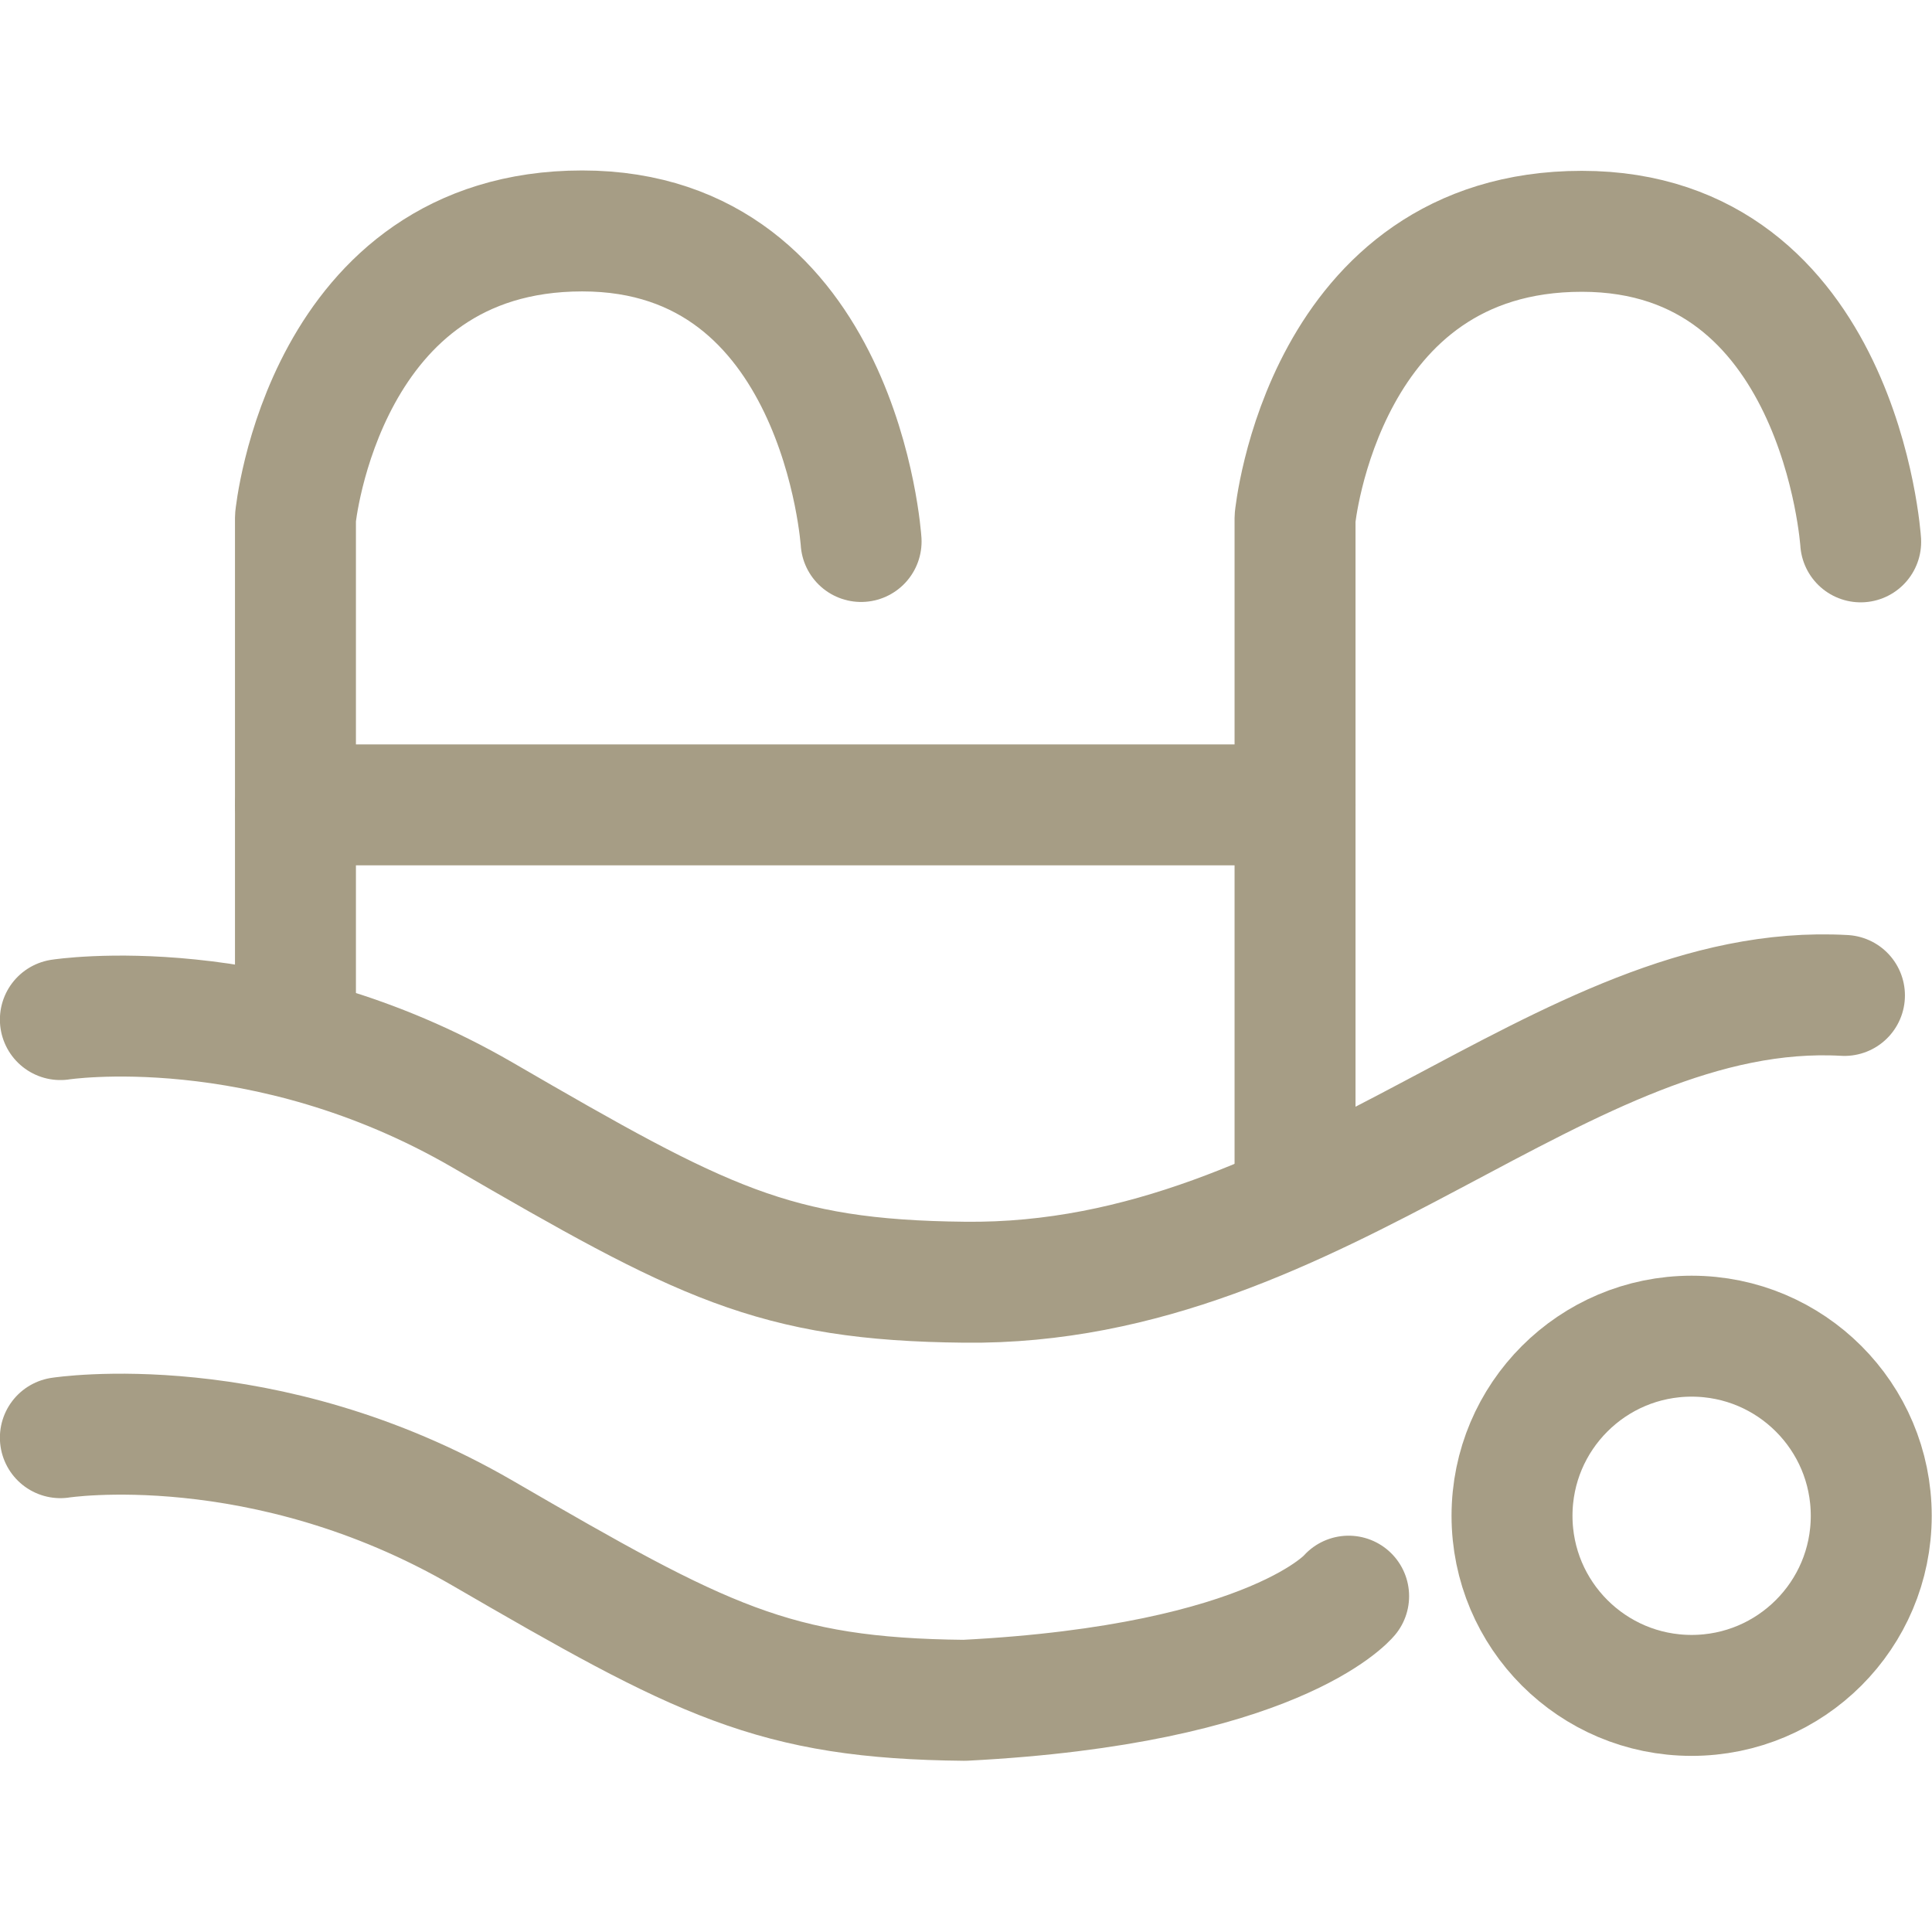 <?xml version="1.0" encoding="UTF-8"?>
<!-- Generator: Adobe Illustrator 27.8.1, SVG Export Plug-In . SVG Version: 6.00 Build 0)  -->
<svg xmlns="http://www.w3.org/2000/svg" xmlns:xlink="http://www.w3.org/1999/xlink" version="1.1" id="Layer_1" x="0px" y="0px" viewBox="0 0 512 512" style="enable-background:new 0 0 512 512;" xml:space="preserve">
<style type="text/css">
	.st0{fill:none;stroke:#A69D85;stroke-width:32.053;stroke-linecap:round;stroke-linejoin:round;stroke-miterlimit:10;}
</style>
<g id="Layer_1_1_">
</g>
<g>
	<path class="st0" d="M343.2,317.7V137.3c0,0,7.4-76,76-76s73.9,82.3,73.9,82.3"></path>
	<path class="st0" d="M78.3,270.2v-133c0,0,7.4-76,76-76s73.9,82.3,73.9,82.3"></path>
	<line class="st0" x1="78.3" y1="213.3" x2="343.2" y2="213.3"></line>
	<path class="st0" d="M16,270.2c0,0,53.8-8.4,111.9,25.3s77,43.8,127.7,44.3c95,1.1,158.3-80.2,233.2-76"></path>
	<path class="st0" d="M16,381c0,0,53.8-8.4,111.9,25.3s77,43.8,127.7,44.3c82.3-4.2,101.8-27.6,101.8-27.6"></path>
	<circle class="st0" cx="448.3" cy="401.7" r="47.6"></circle>
</g>
</svg>
